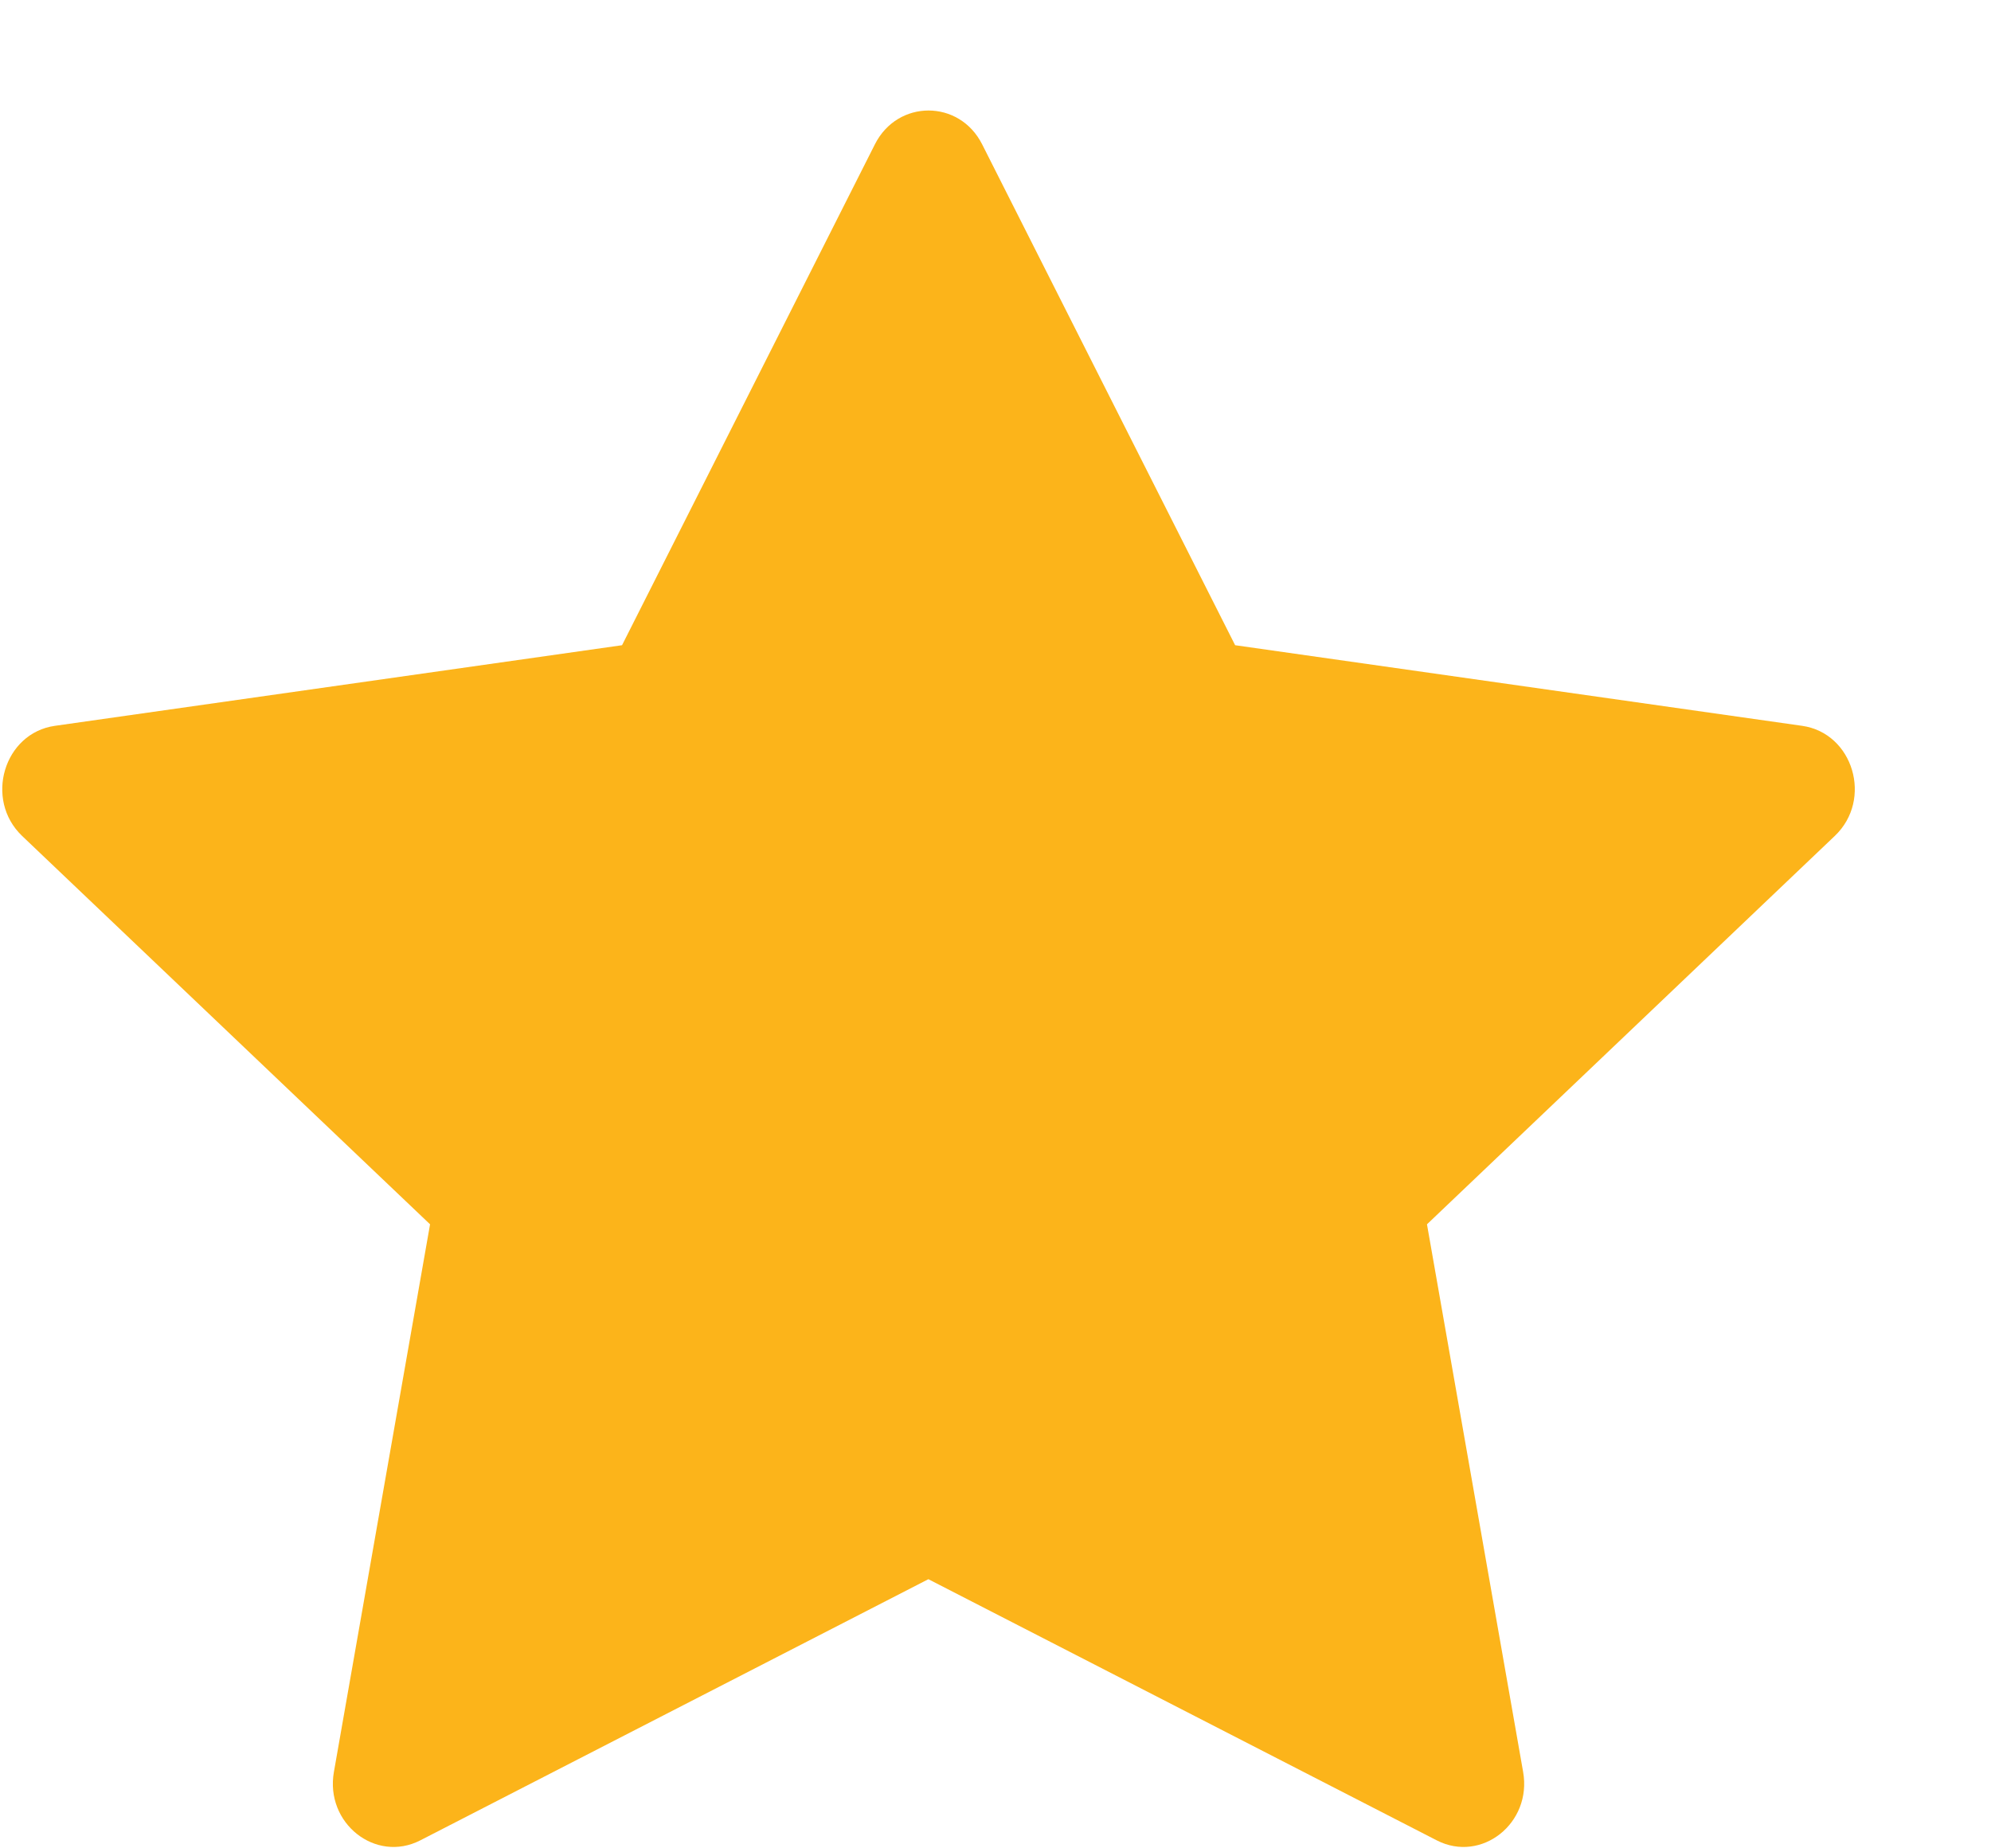 <svg width="14" height="13" viewBox="0 0 14 13" fill="none" xmlns="http://www.w3.org/2000/svg">
<path fill-rule="evenodd" clip-rule="evenodd" d="M2.955 12.944C2.641 13.105 2.284 12.823 2.348 12.462L3.024 8.611L0.155 5.879C-0.112 5.623 0.027 5.156 0.386 5.105L4.374 4.538L6.152 1.015C6.312 0.698 6.746 0.698 6.906 1.015L8.685 4.538L12.672 5.105C13.031 5.156 13.171 5.623 12.902 5.879L10.034 8.611L10.71 12.462C10.774 12.823 10.417 13.105 10.103 12.944L6.528 11.107L2.955 12.944Z" fill="#FCB41A"/>
</svg>
